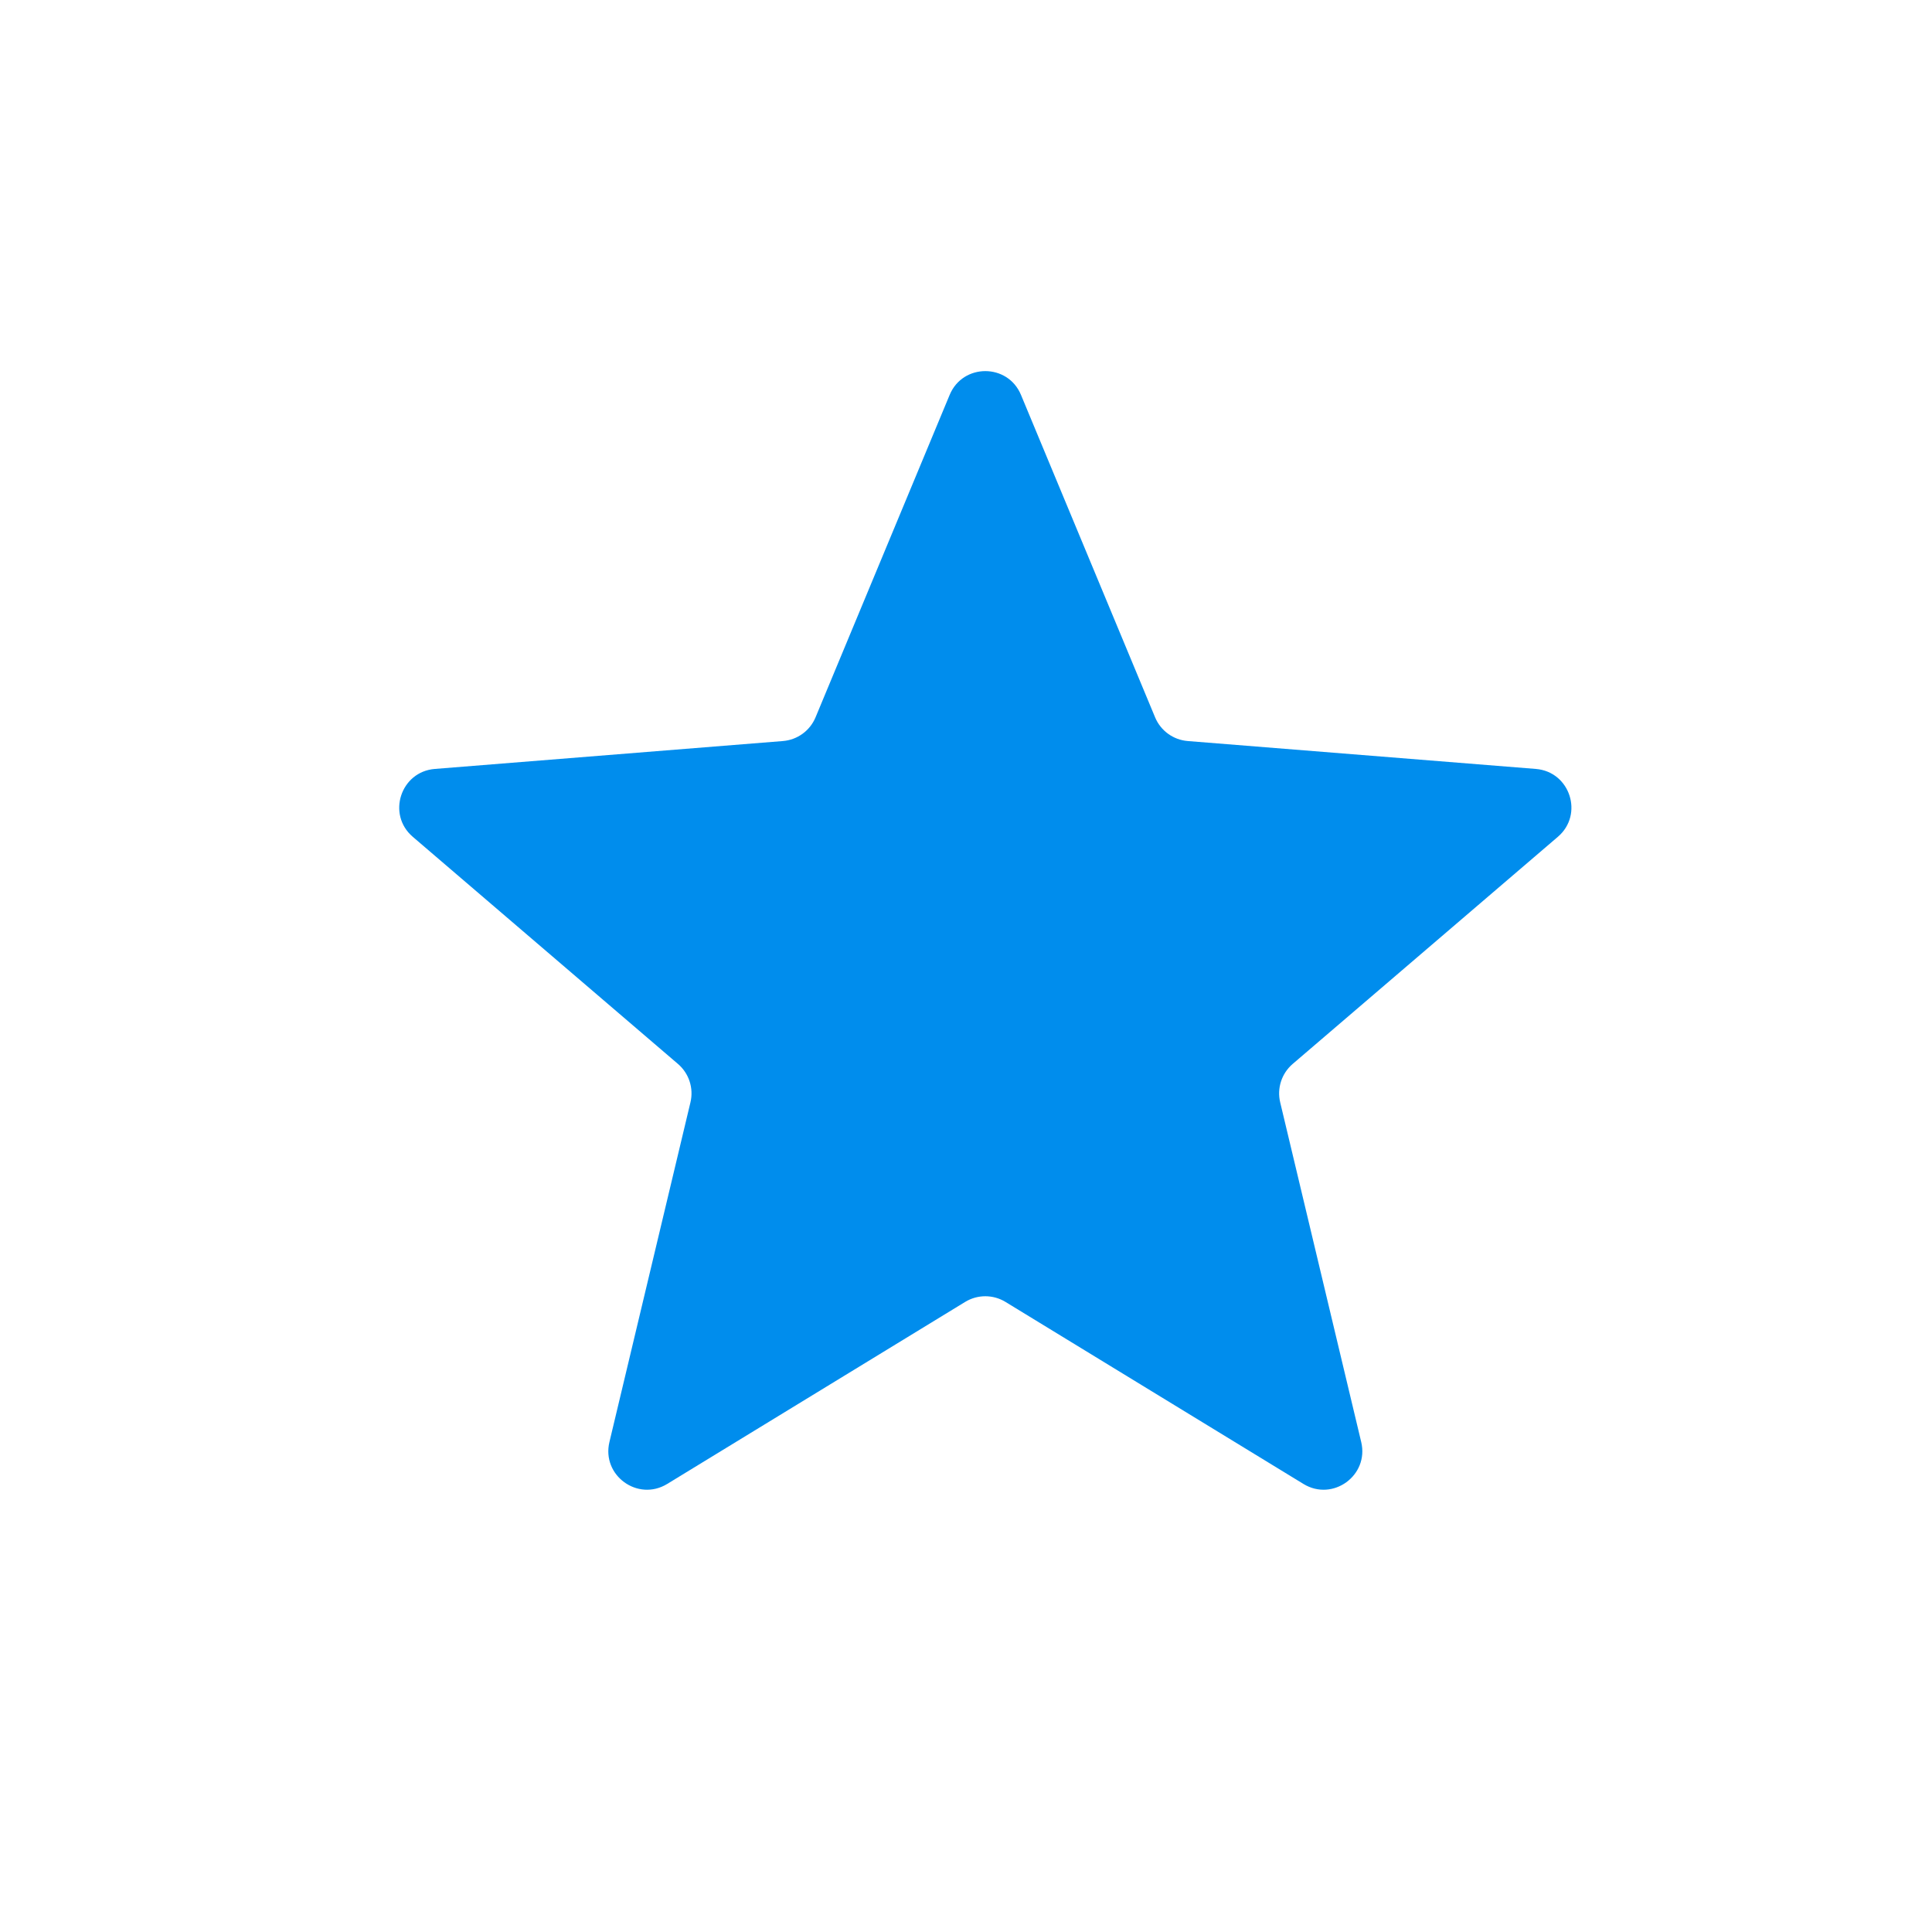 <svg width="50" height="50" viewBox="0 0 50 50" fill="none" xmlns="http://www.w3.org/2000/svg">
<path d="M24.577 10.22C24.918 9.399 26.082 9.399 26.423 10.22L29.894 18.565C30.038 18.911 30.364 19.148 30.738 19.178L39.747 19.9C40.633 19.971 40.993 21.078 40.318 21.656L33.453 27.536C33.169 27.78 33.044 28.163 33.131 28.528L35.228 37.319C35.435 38.184 34.493 38.868 33.734 38.405L26.021 33.693C25.701 33.498 25.299 33.498 24.979 33.693L17.266 38.405C16.506 38.868 15.565 38.184 15.772 37.319L17.869 28.528C17.956 28.163 17.831 27.78 17.547 27.536L10.682 21.656C10.007 21.078 10.367 19.971 11.253 19.9L20.262 19.178C20.636 19.148 20.962 18.911 21.106 18.565L24.577 10.22Z" fill="#008DED"/>
</svg>
